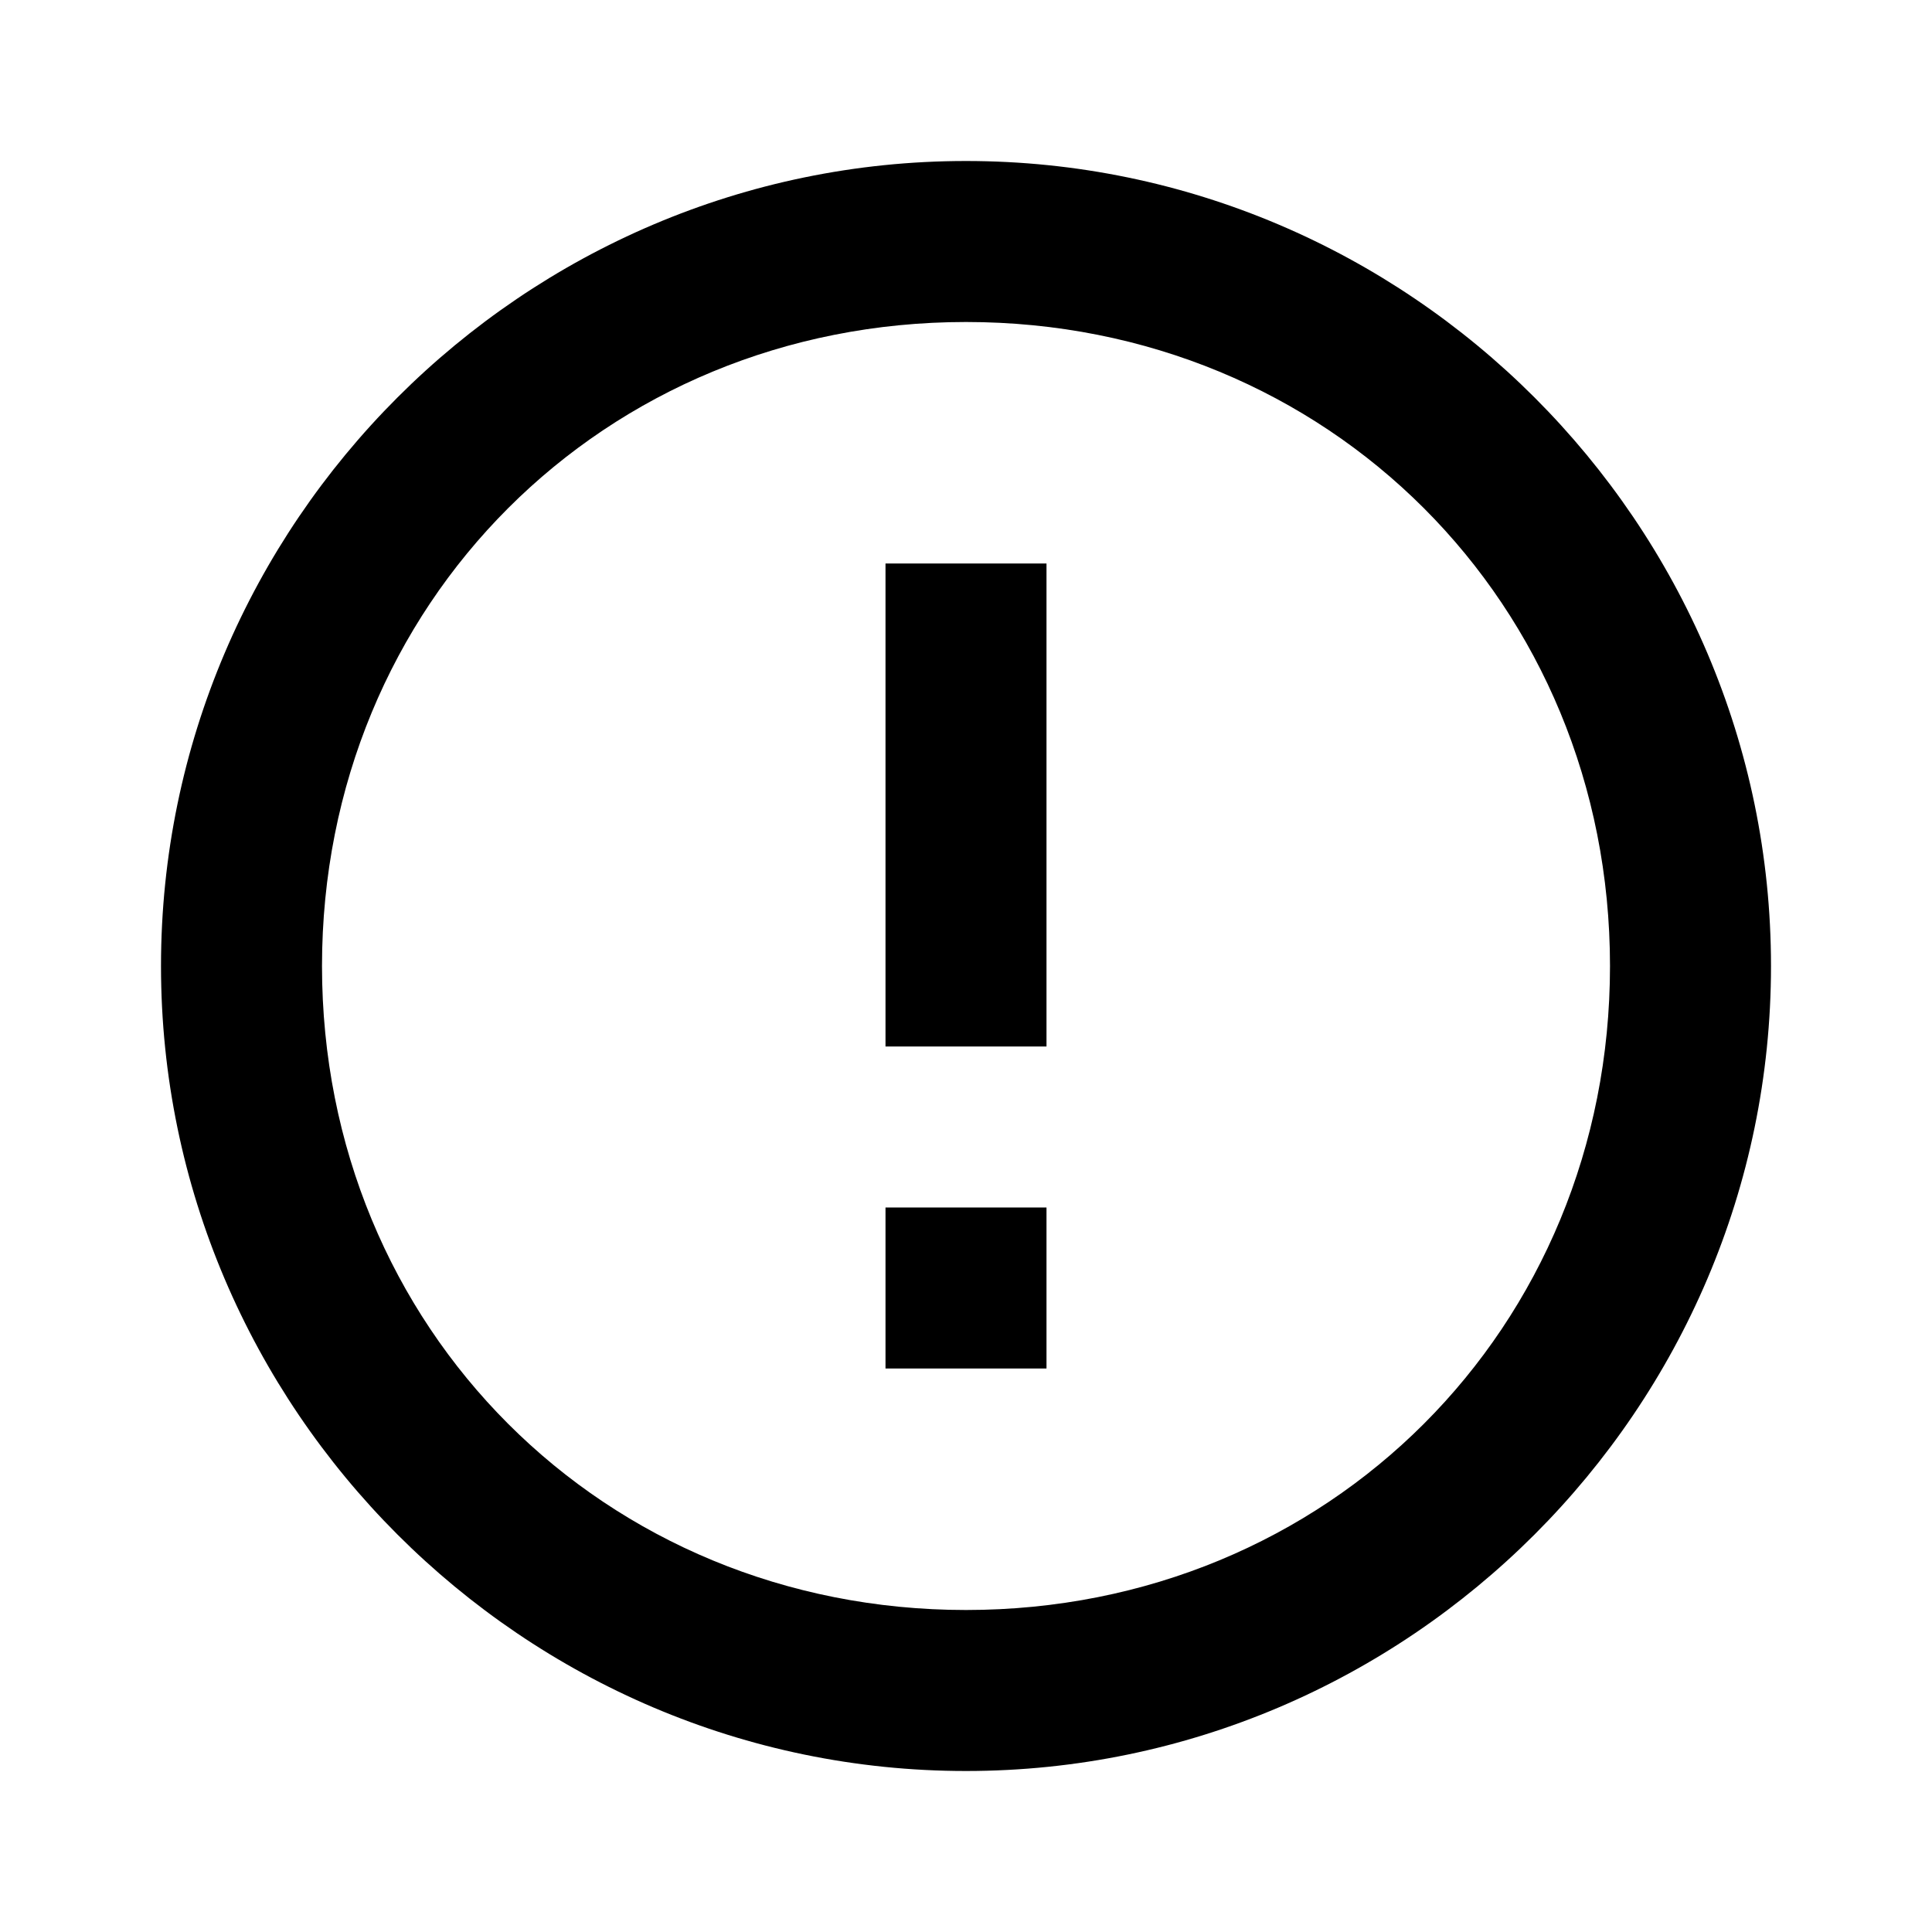 <?xml version="1.0" encoding="utf-8"?>

<!-- Uploaded to: SVG Repo, www.svgrepo.com, Generator: SVG Repo Mixer Tools -->
<svg fill="#000000" version="1.1" id="Layer_1" xmlns="http://www.w3.org/2000/svg" xmlns:xlink="http://www.w3.org/1999/xlink" 
	 viewBox="0 0 24 24" xml:space="preserve">
<style type="text/css">
	.st0{fill:none;}
</style>
<g>
	<path d="M12,2C6.5,2,2,6.5,2,12s4.5,10,10,10s10-4.5,10-10S17.5,2,12,2z M12,20c-4.5,0-8-3.5-8-8s3.5-8,8-8s8,3.5,8,8
		S16.5,20,12,20z"/>
</g>
<rect x="11" y="15" width="2" height="2"/>
<rect x="11" y="7" width="2" height="6"/>
<rect class="st0" width="24" height="24"/>
</svg>